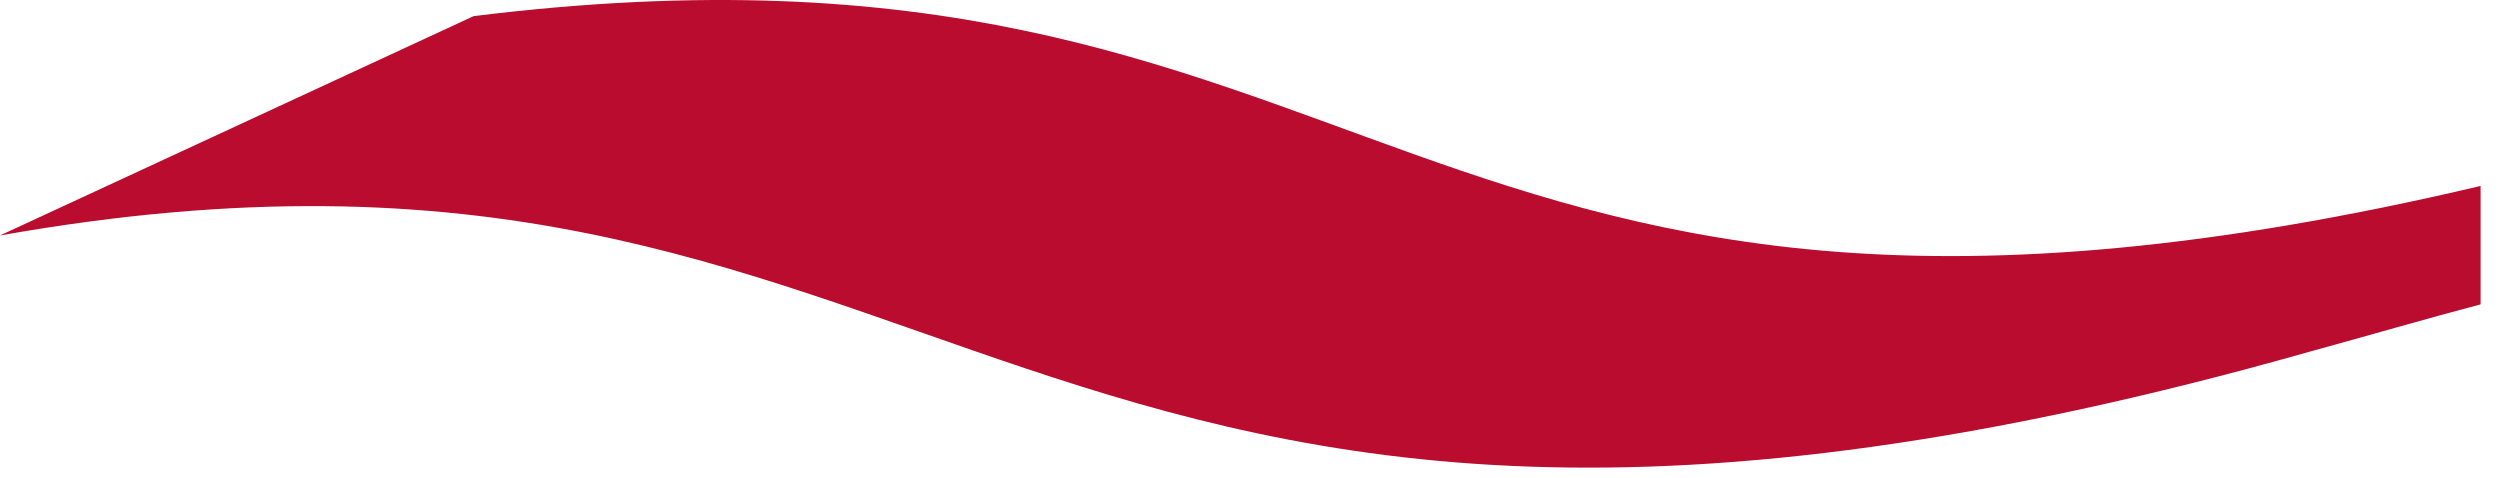 <?xml version="1.0" encoding="utf-8"?>
<svg xmlns="http://www.w3.org/2000/svg" fill="none" height="100%" overflow="visible" preserveAspectRatio="none" style="display: block;" viewBox="0 0 68 13" width="100%">
<path d="M67.472 5.058C37.801 12.054 38.038 -2.676 12.882 0.439L0 6.405C26.477 1.706 27.031 19.709 62.799 9.572C64.436 9.124 65.967 8.675 67.472 8.279V5.058Z" fill="#BA0C2F" id="Vector"/>
</svg>